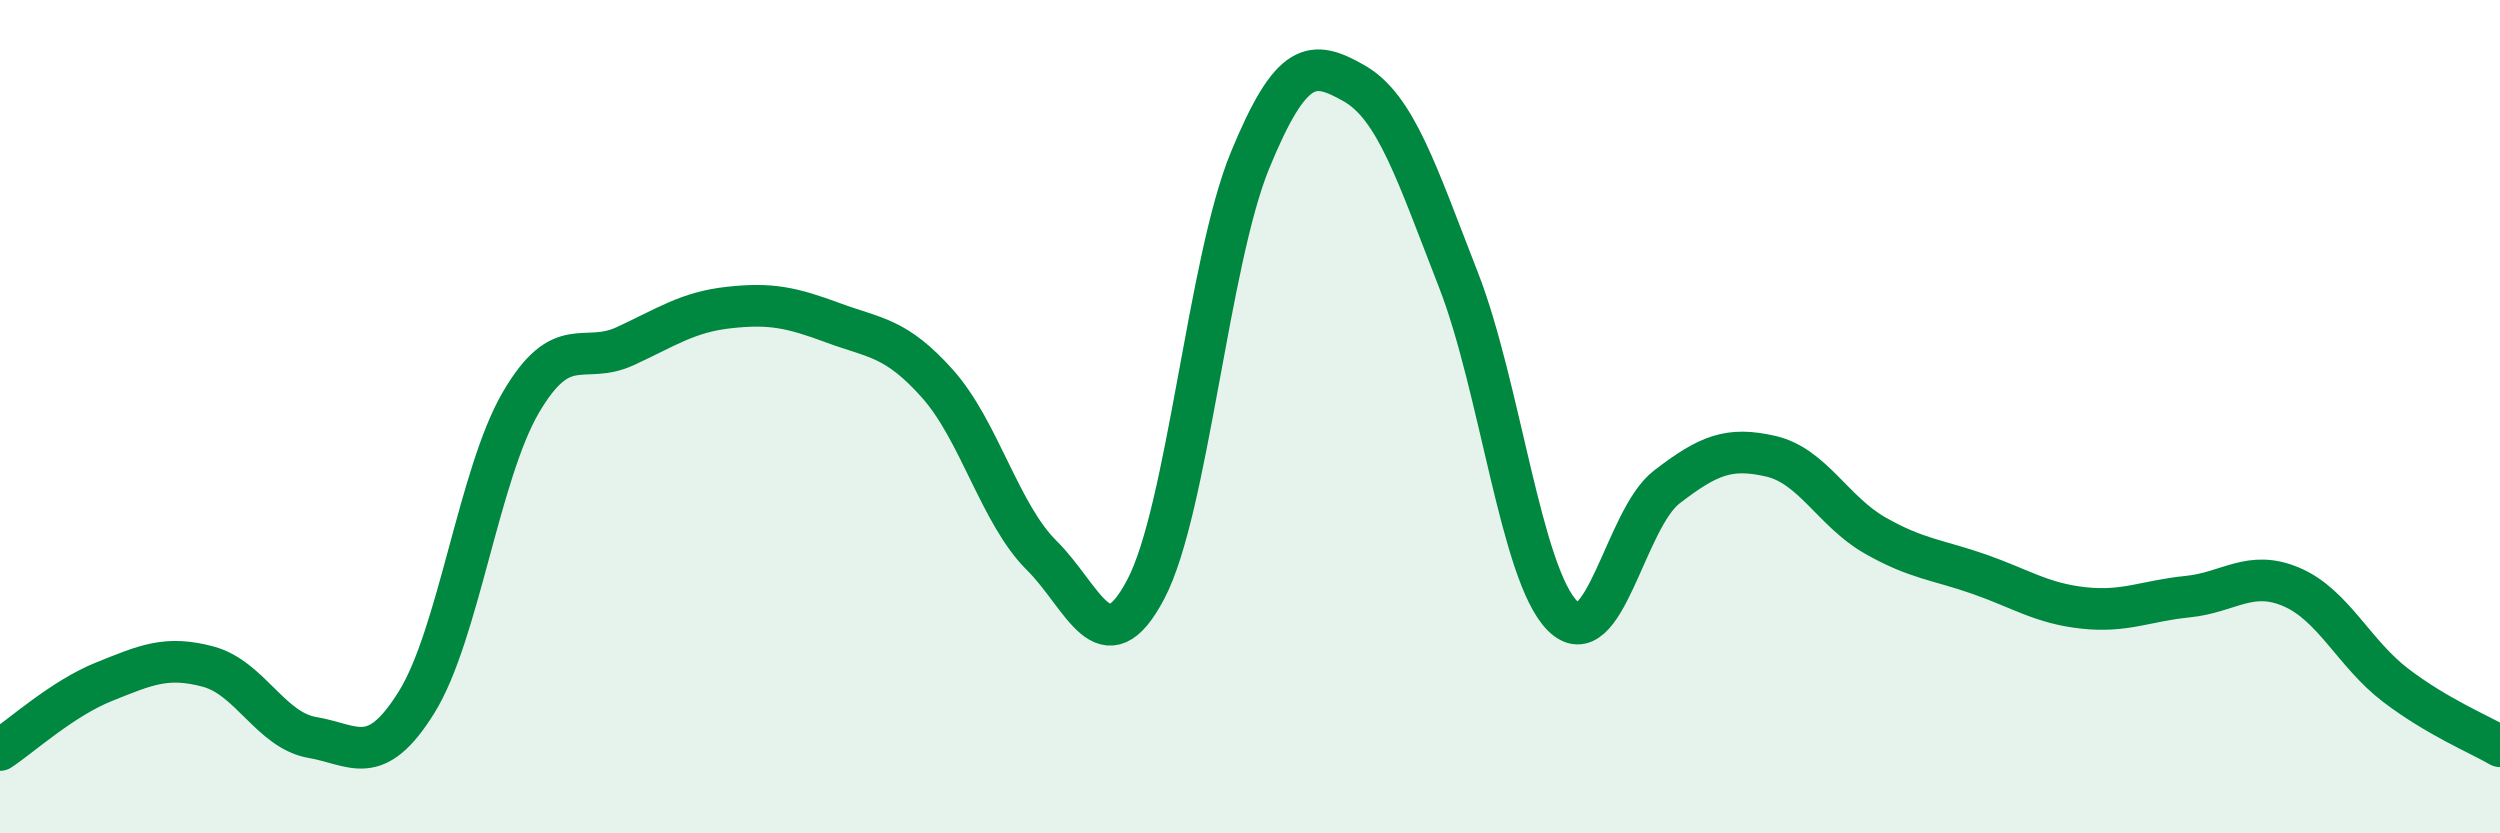 
    <svg width="60" height="20" viewBox="0 0 60 20" xmlns="http://www.w3.org/2000/svg">
      <path
        d="M 0,18 C 0.5,17.67 1.5,16.76 2.5,16.36 C 3.5,15.96 4,15.73 5,16 C 6,16.27 6.5,17.53 7.5,17.7 C 8.5,17.87 9,18.46 10,16.85 C 11,15.24 11.5,11.37 12.5,9.66 C 13.5,7.95 14,8.77 15,8.31 C 16,7.85 16.5,7.49 17.5,7.38 C 18.5,7.27 19,7.38 20,7.75 C 21,8.12 21.5,8.09 22.5,9.21 C 23.5,10.33 24,12.34 25,13.33 C 26,14.32 26.5,16.04 27.5,14.14 C 28.5,12.24 29,6.28 30,3.85 C 31,1.42 31.5,1.43 32.5,2 C 33.5,2.57 34,4.15 35,6.71 C 36,9.27 36.5,13.78 37.5,14.78 C 38.5,15.78 39,12.46 40,11.69 C 41,10.92 41.5,10.72 42.5,10.95 C 43.5,11.18 44,12.28 45,12.85 C 46,13.42 46.5,13.43 47.5,13.78 C 48.5,14.13 49,14.48 50,14.59 C 51,14.7 51.5,14.42 52.5,14.32 C 53.5,14.22 54,13.66 55,14.09 C 56,14.52 56.5,15.69 57.5,16.45 C 58.5,17.21 59.5,17.62 60,17.91L60 20L0 20Z"
        fill="#008740"
        opacity="0.1"
        stroke-linecap="round"
        stroke-linejoin="round"
      />
      <path
        d="M 0,18 C 0.5,17.67 1.5,16.76 2.5,16.36 C 3.5,15.96 4,15.73 5,16 C 6,16.27 6.5,17.53 7.5,17.7 C 8.5,17.87 9,18.46 10,16.85 C 11,15.24 11.5,11.37 12.5,9.66 C 13.5,7.95 14,8.77 15,8.31 C 16,7.85 16.5,7.49 17.5,7.38 C 18.5,7.27 19,7.38 20,7.75 C 21,8.12 21.5,8.09 22.5,9.21 C 23.5,10.33 24,12.34 25,13.33 C 26,14.32 26.5,16.04 27.5,14.14 C 28.5,12.24 29,6.28 30,3.85 C 31,1.42 31.5,1.43 32.5,2 C 33.5,2.57 34,4.15 35,6.71 C 36,9.27 36.5,13.78 37.5,14.78 C 38.5,15.78 39,12.46 40,11.69 C 41,10.92 41.5,10.72 42.5,10.95 C 43.5,11.18 44,12.28 45,12.85 C 46,13.42 46.5,13.43 47.5,13.78 C 48.5,14.13 49,14.48 50,14.59 C 51,14.7 51.5,14.42 52.5,14.32 C 53.5,14.22 54,13.66 55,14.09 C 56,14.52 56.5,15.69 57.5,16.45 C 58.5,17.21 59.5,17.62 60,17.91"
        stroke="#008740"
        stroke-width="1"
        fill="none"
        stroke-linecap="round"
        stroke-linejoin="round"
      />
    </svg>
  